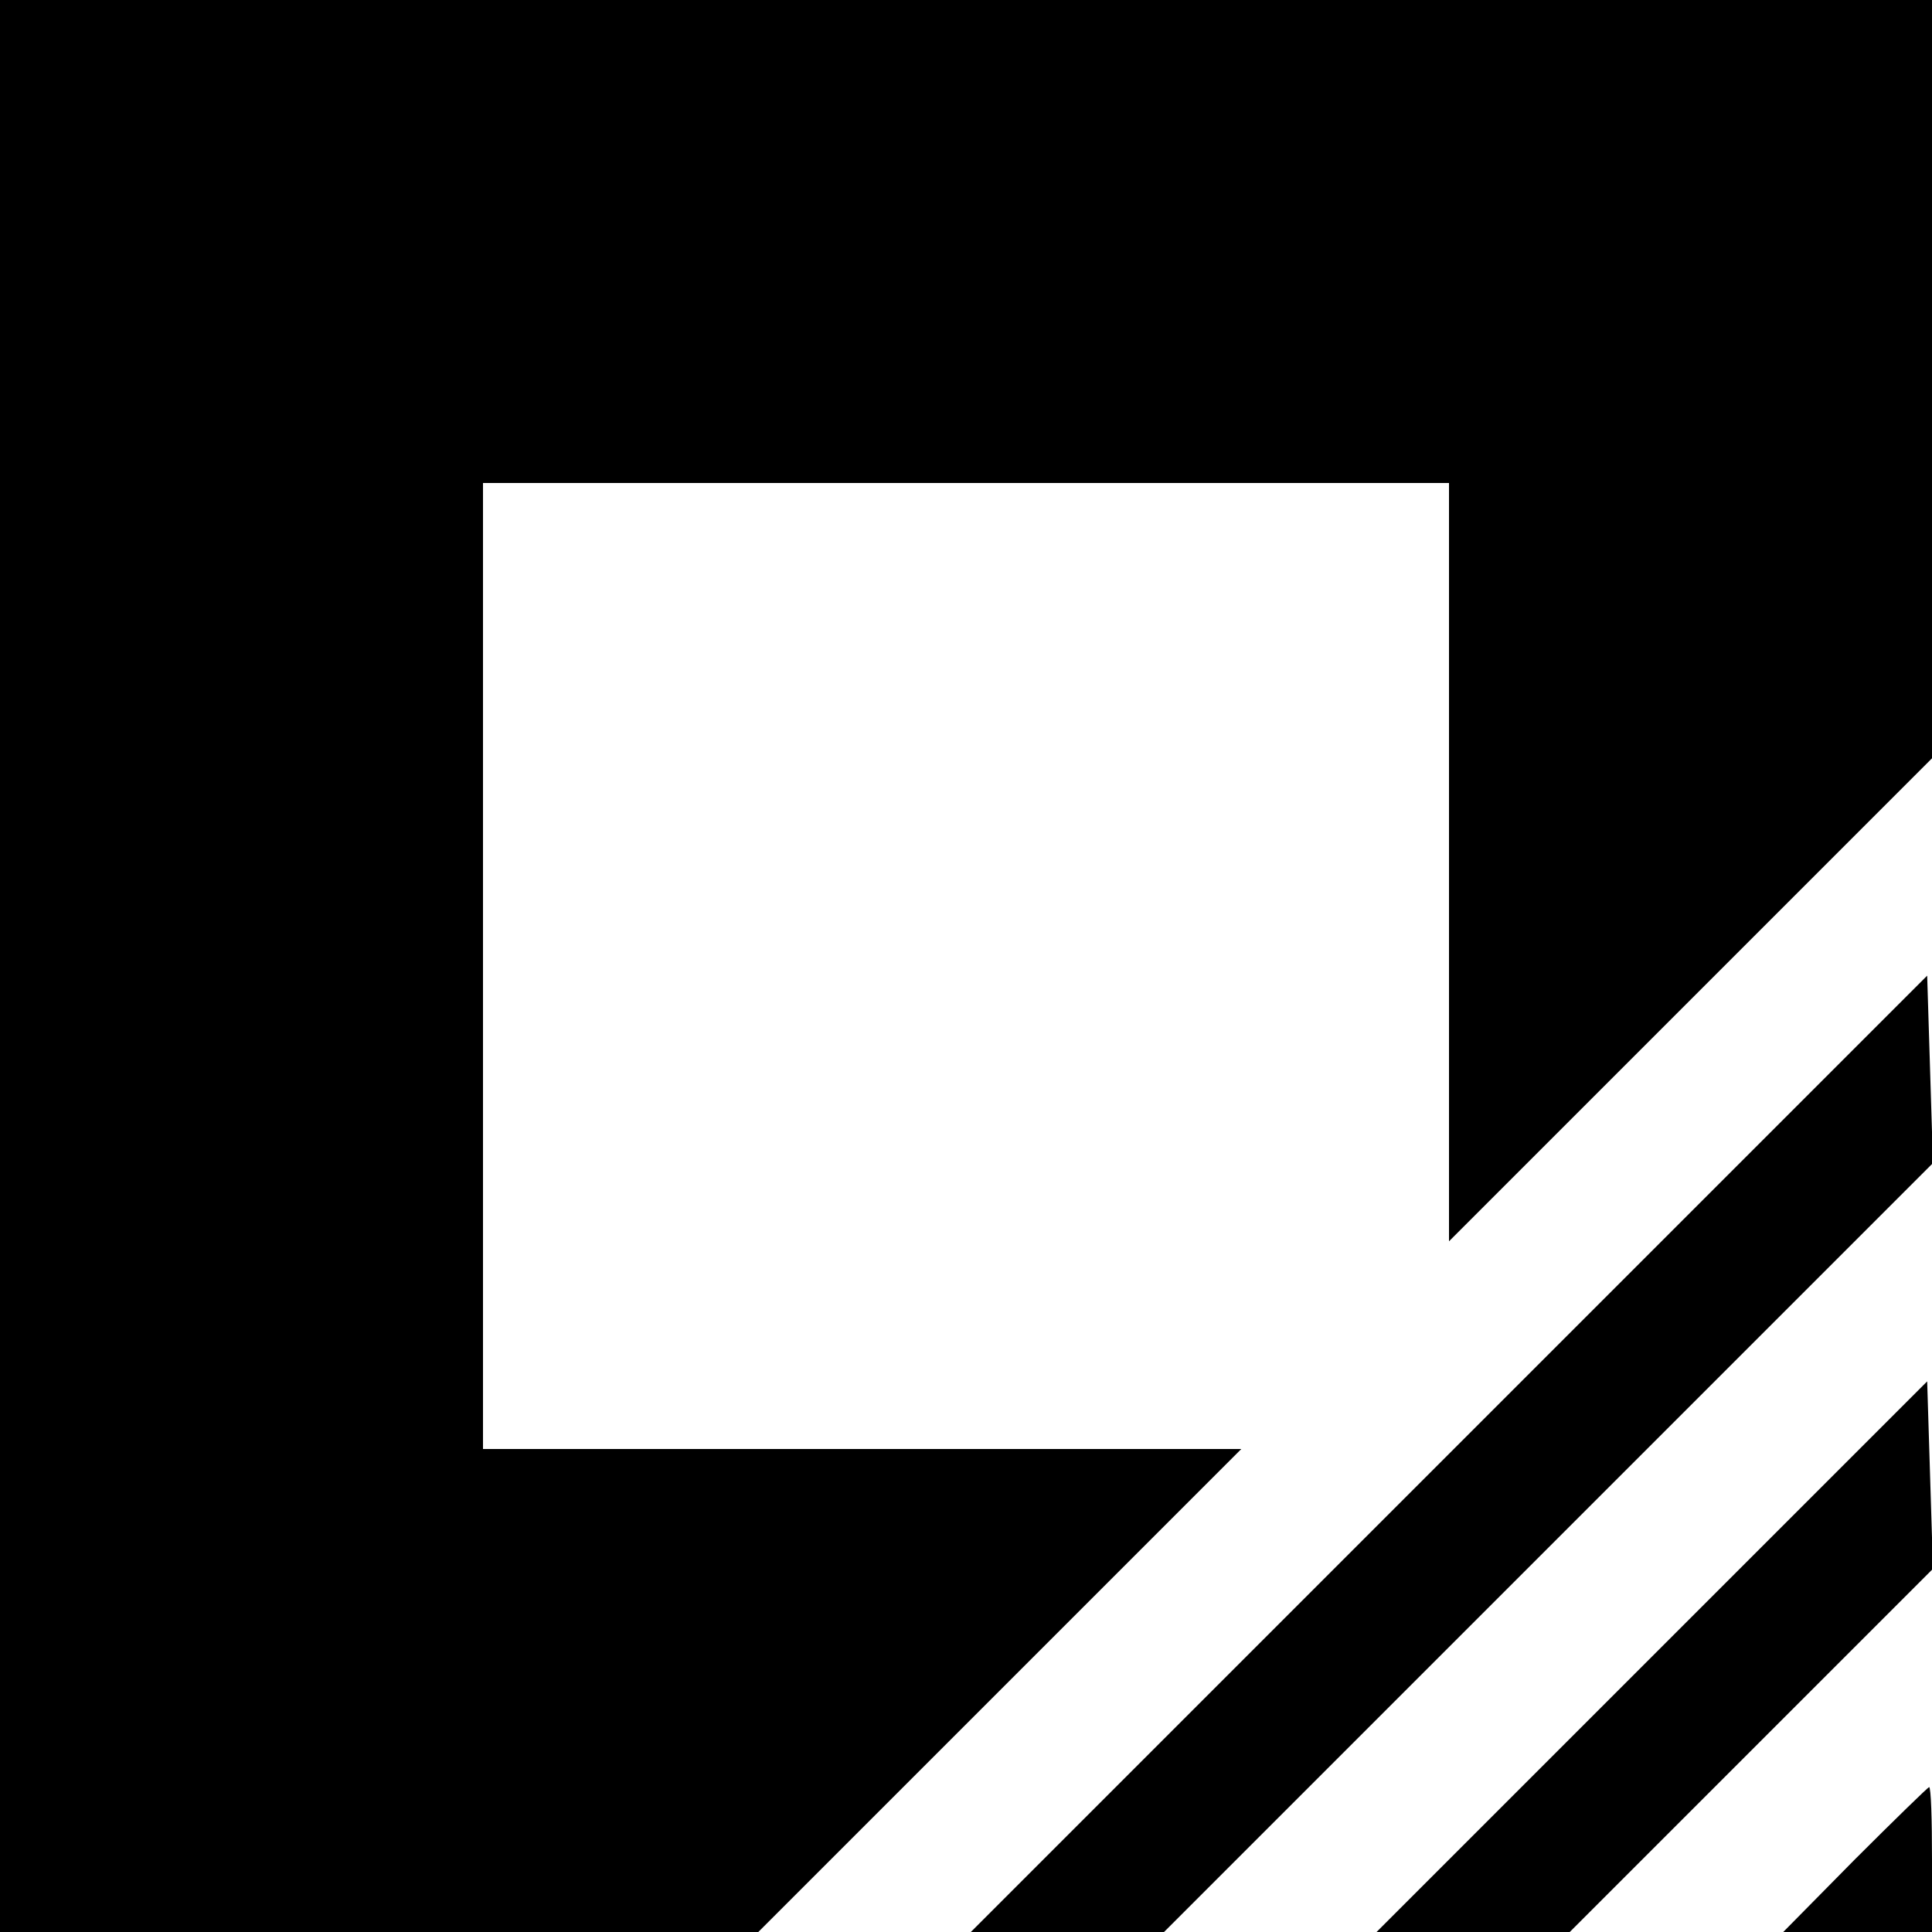 <svg xmlns="http://www.w3.org/2000/svg" version="1.0" width="200pt" height="200pt" viewBox="0 0 200 200" preserveAspectRatio="xMidYMid meet">

	<g transform="translate(0,200) scale(0.1,-0.1)" fill="#000000" stroke="none">
		<path d="M0 1000 l0 -1000 393 0 392 0 250 250 250 250 -393 0 -392 0 0 500 0 500 500 0 500 0 0 -392 0 -393 250 250 250 250 0 392 0 393 -1000 0 -1000 0 0 -1000z"/>
		<path d="M1500 495 l-495 -495 100 0 100 0 398 398 398 398 -3 97 -3 97 -495 -495z"/>
		<path d="M1710 285 l-285 -285 100 0 100 0 188 188 188 188 -3 97 -3 97 -285 -285z"/>
		<path d="M1920 75 l-74 -75 77 0 77 0 0 75 c0 41 -1 75 -3 75 -1 0 -36 -34 -77 -75z"/>
	</g>
</svg>
